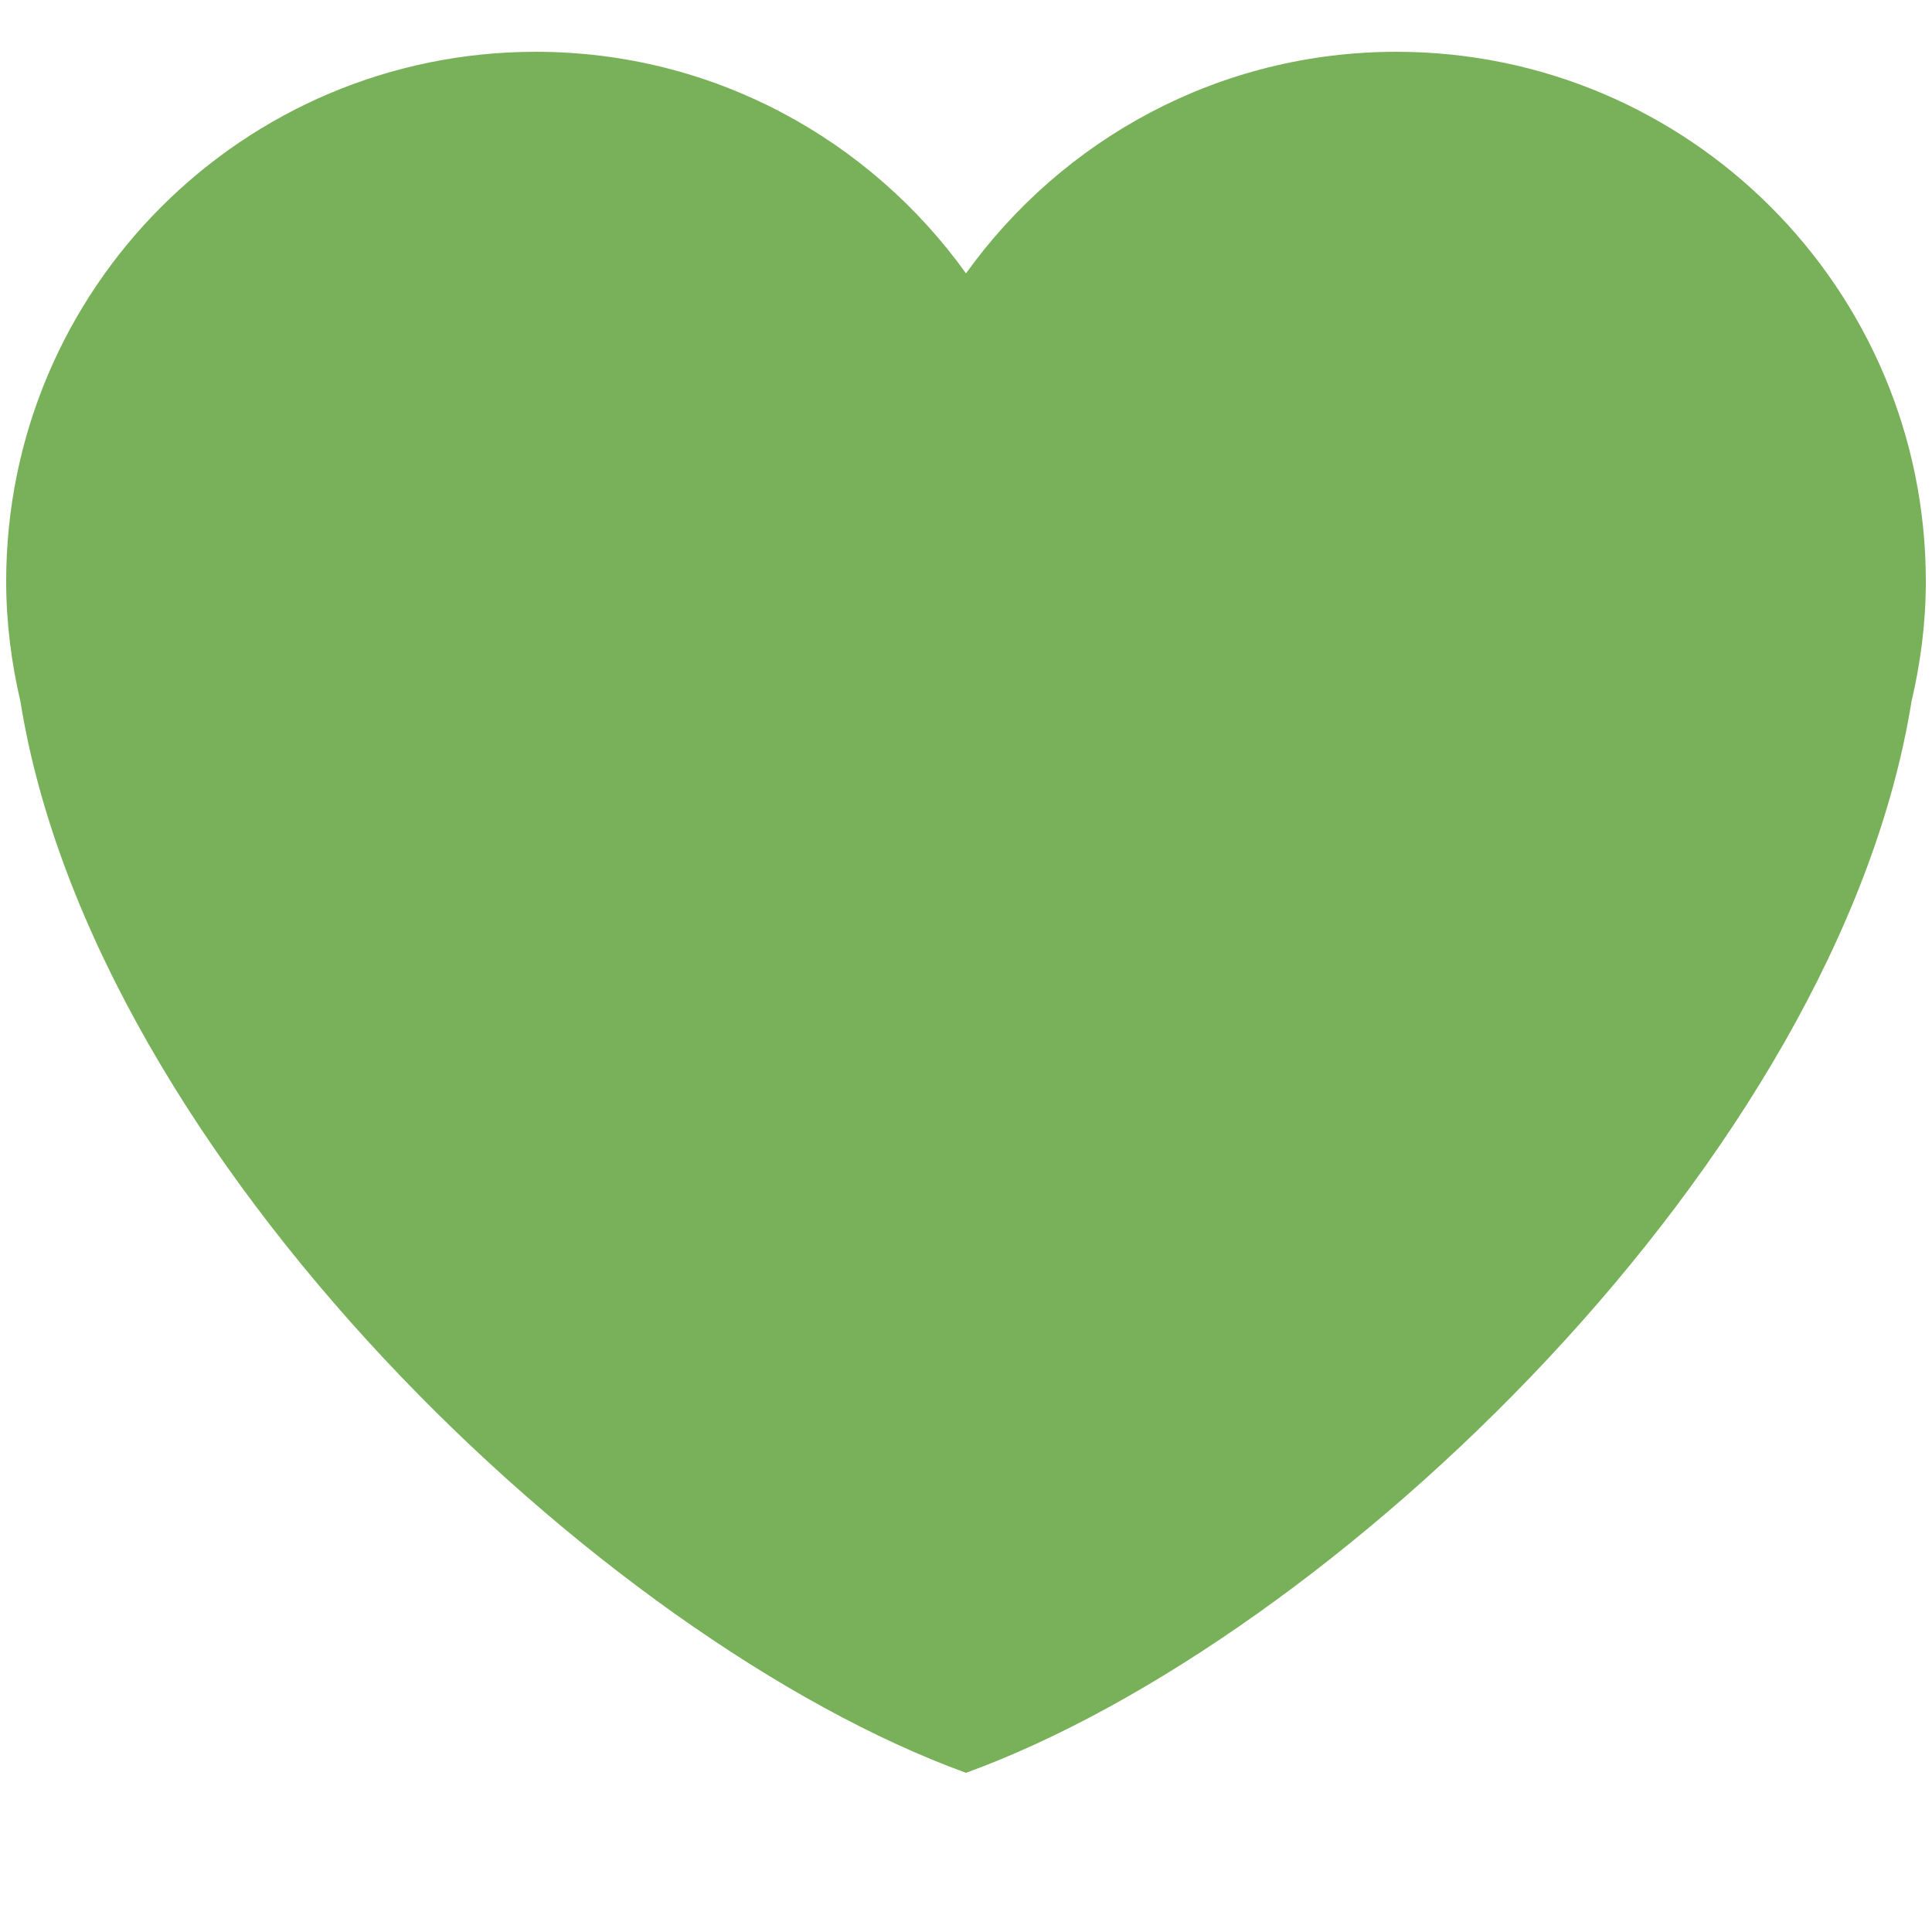 <svg height="36" viewBox="0 0 36 36" width="36" xmlns="http://www.w3.org/2000/svg"><path d="m35.885 10.833c0-5.45-4.418-9.868-9.867-9.868-3.308 0-6.227 1.633-8.018 4.129-1.791-2.496-4.71-4.129-8.017-4.129-5.45 0-9.868 4.417-9.868 9.868 0 .772.098 1.52.266 2.241 1.37 8.513 10.835 17.494 17.619 19.96 6.783-2.466 16.249-11.447 17.617-19.959.17-.721.268-1.469.268-2.242z" fill="#78b159"/></svg>